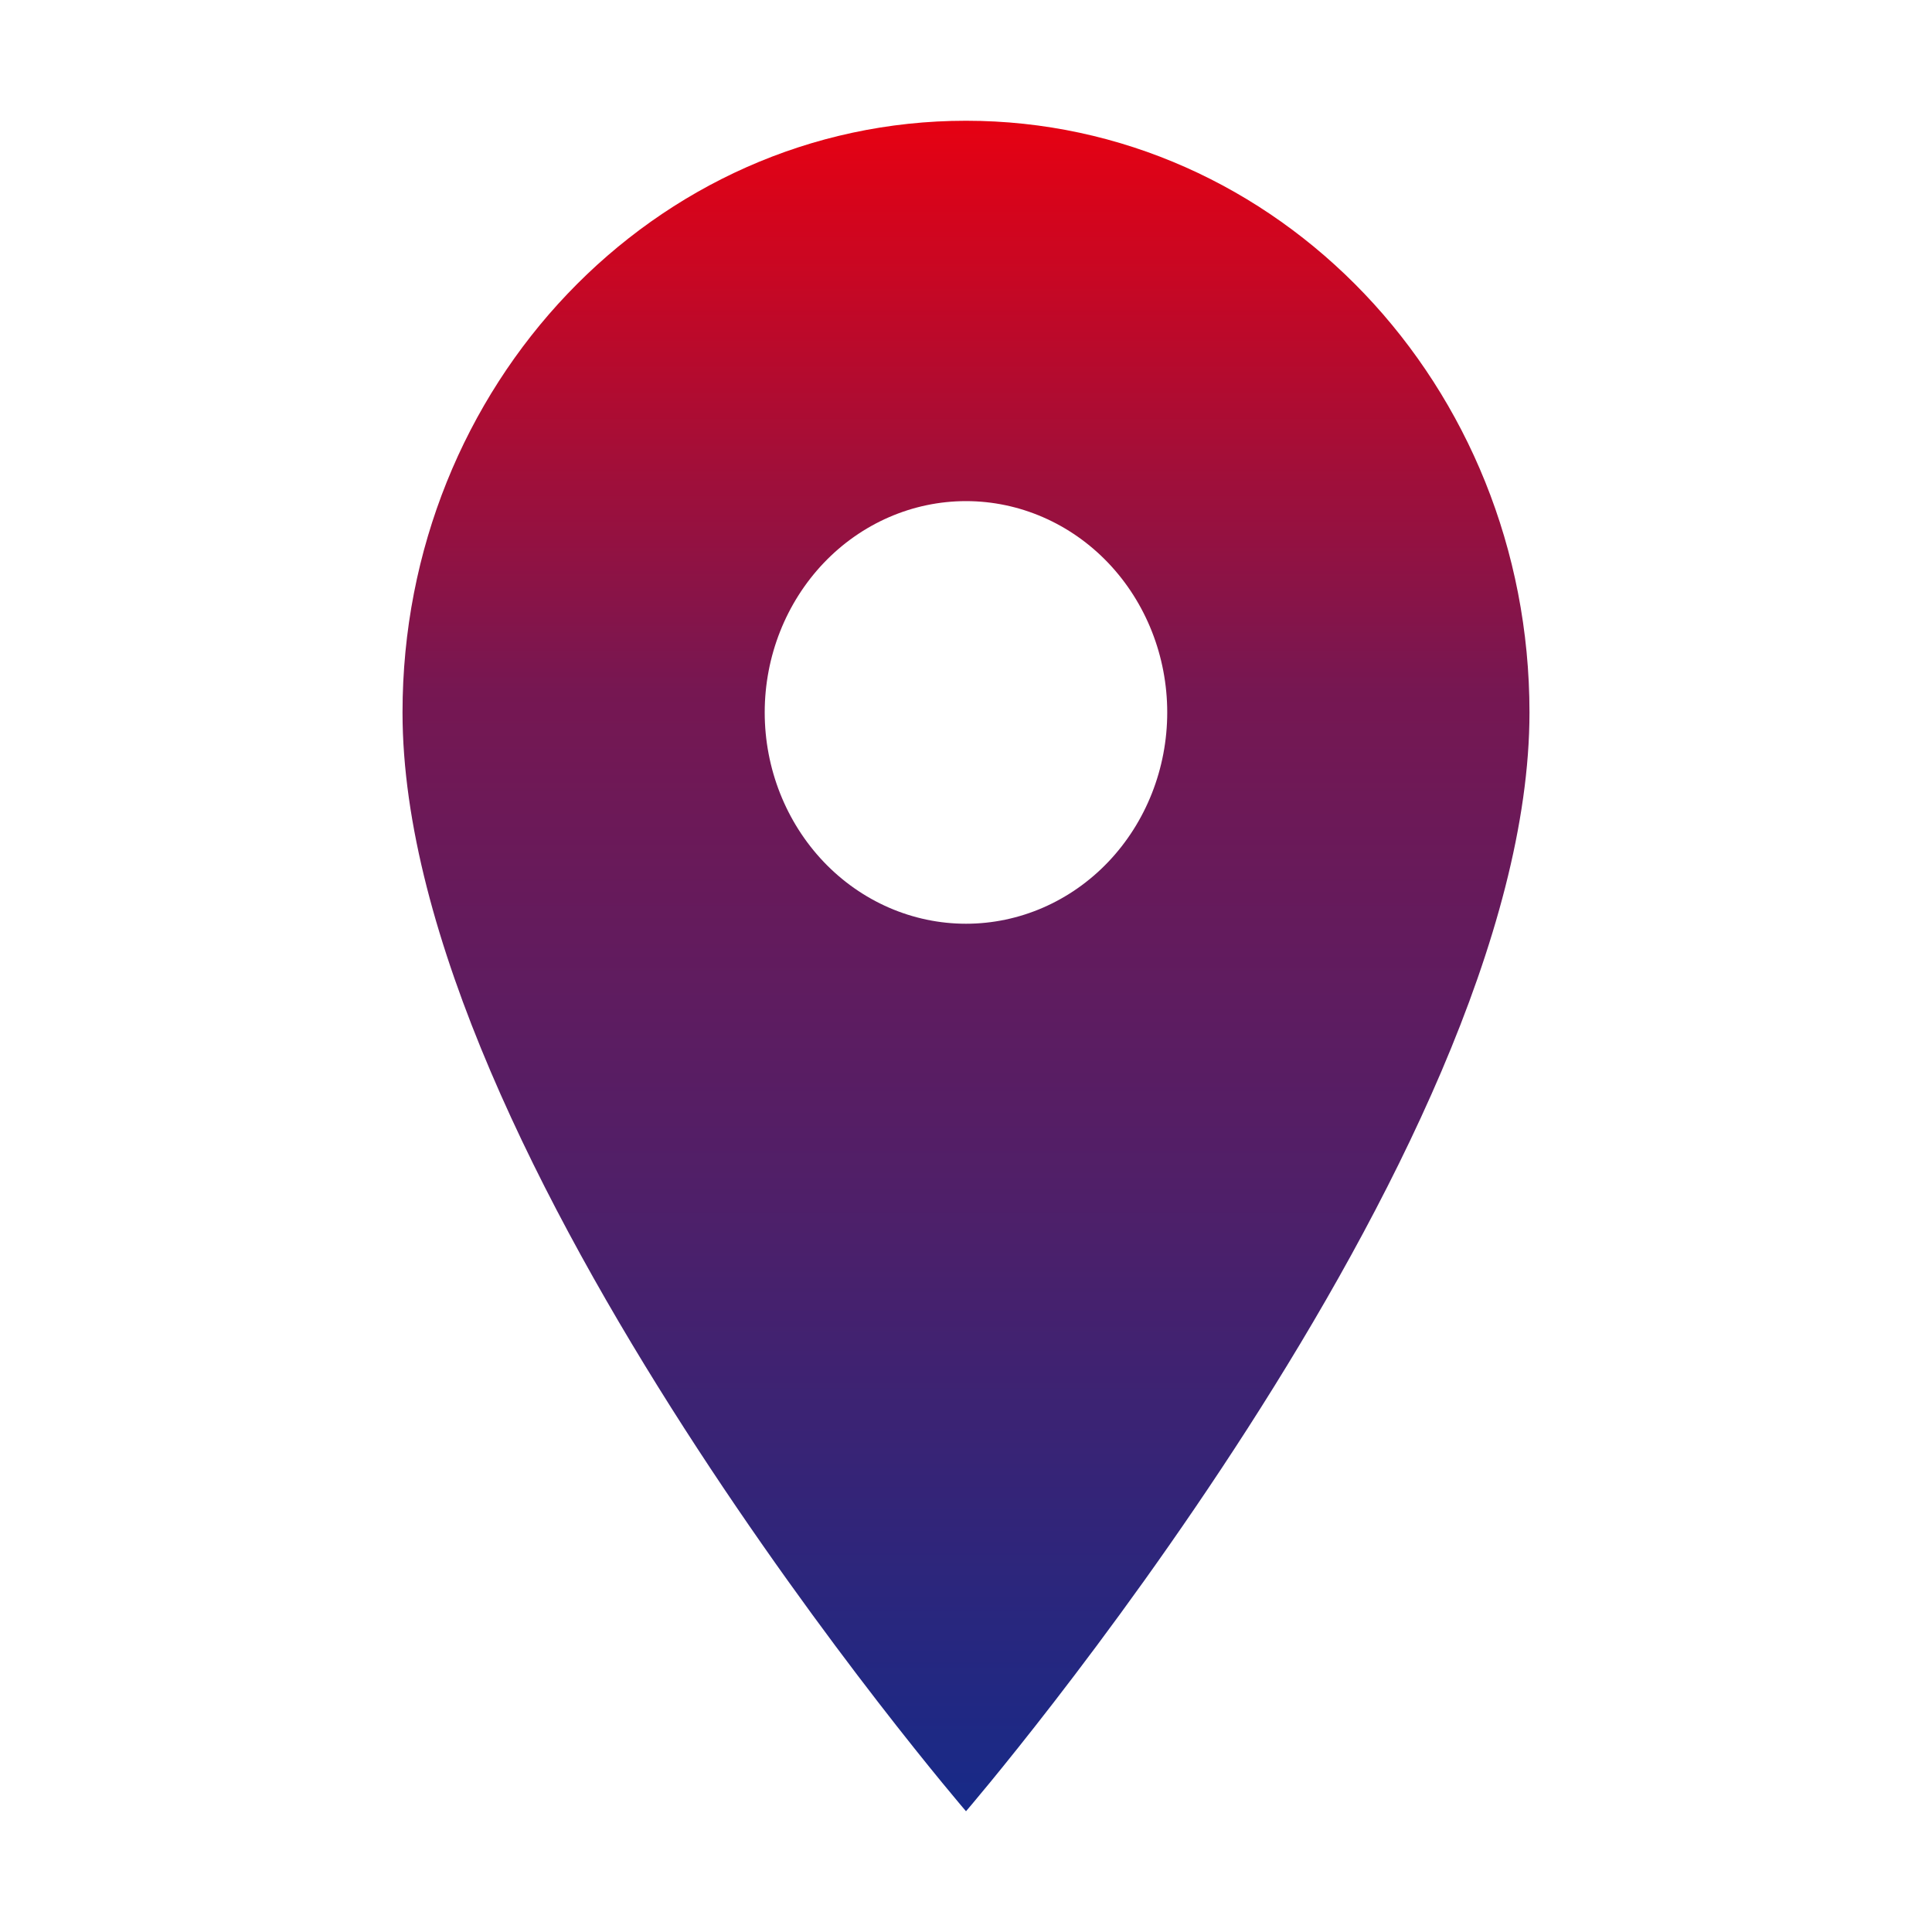 <svg width="32" height="32" viewBox="0 0 32 32" fill="none" xmlns="http://www.w3.org/2000/svg">
<path d="M16 2C10.84 2 6.667 6.382 6.667 11.8C6.667 19.15 16 30 16 30C16 30 25.333 19.15 25.333 11.8C25.333 6.382 21.16 2 16 2ZM16 15.3C15.116 15.3 14.268 14.931 13.643 14.275C13.018 13.618 12.666 12.728 12.666 11.8C12.666 10.872 13.018 9.982 13.643 9.325C14.268 8.669 15.116 8.3 16 8.3C16.884 8.3 17.732 8.669 18.357 9.325C18.982 9.982 19.333 10.872 19.333 11.8C19.333 12.728 18.982 13.618 18.357 14.275C17.732 14.931 16.884 15.3 16 15.3Z" fill="url(#paint0_linear_274_11717)"/>
<defs>
<linearGradient id="paint0_linear_274_11717" x1="16" y1="2" x2="16" y2="30" gradientUnits="userSpaceOnUse">
<stop stop-color="#E60112"/>
<stop offset="0.337" stop-color="#761752"/>
<stop offset="0.629" stop-color="#501F68"/>
<stop offset="1" stop-color="#172A88"/>
</linearGradient>
</defs>
</svg>
